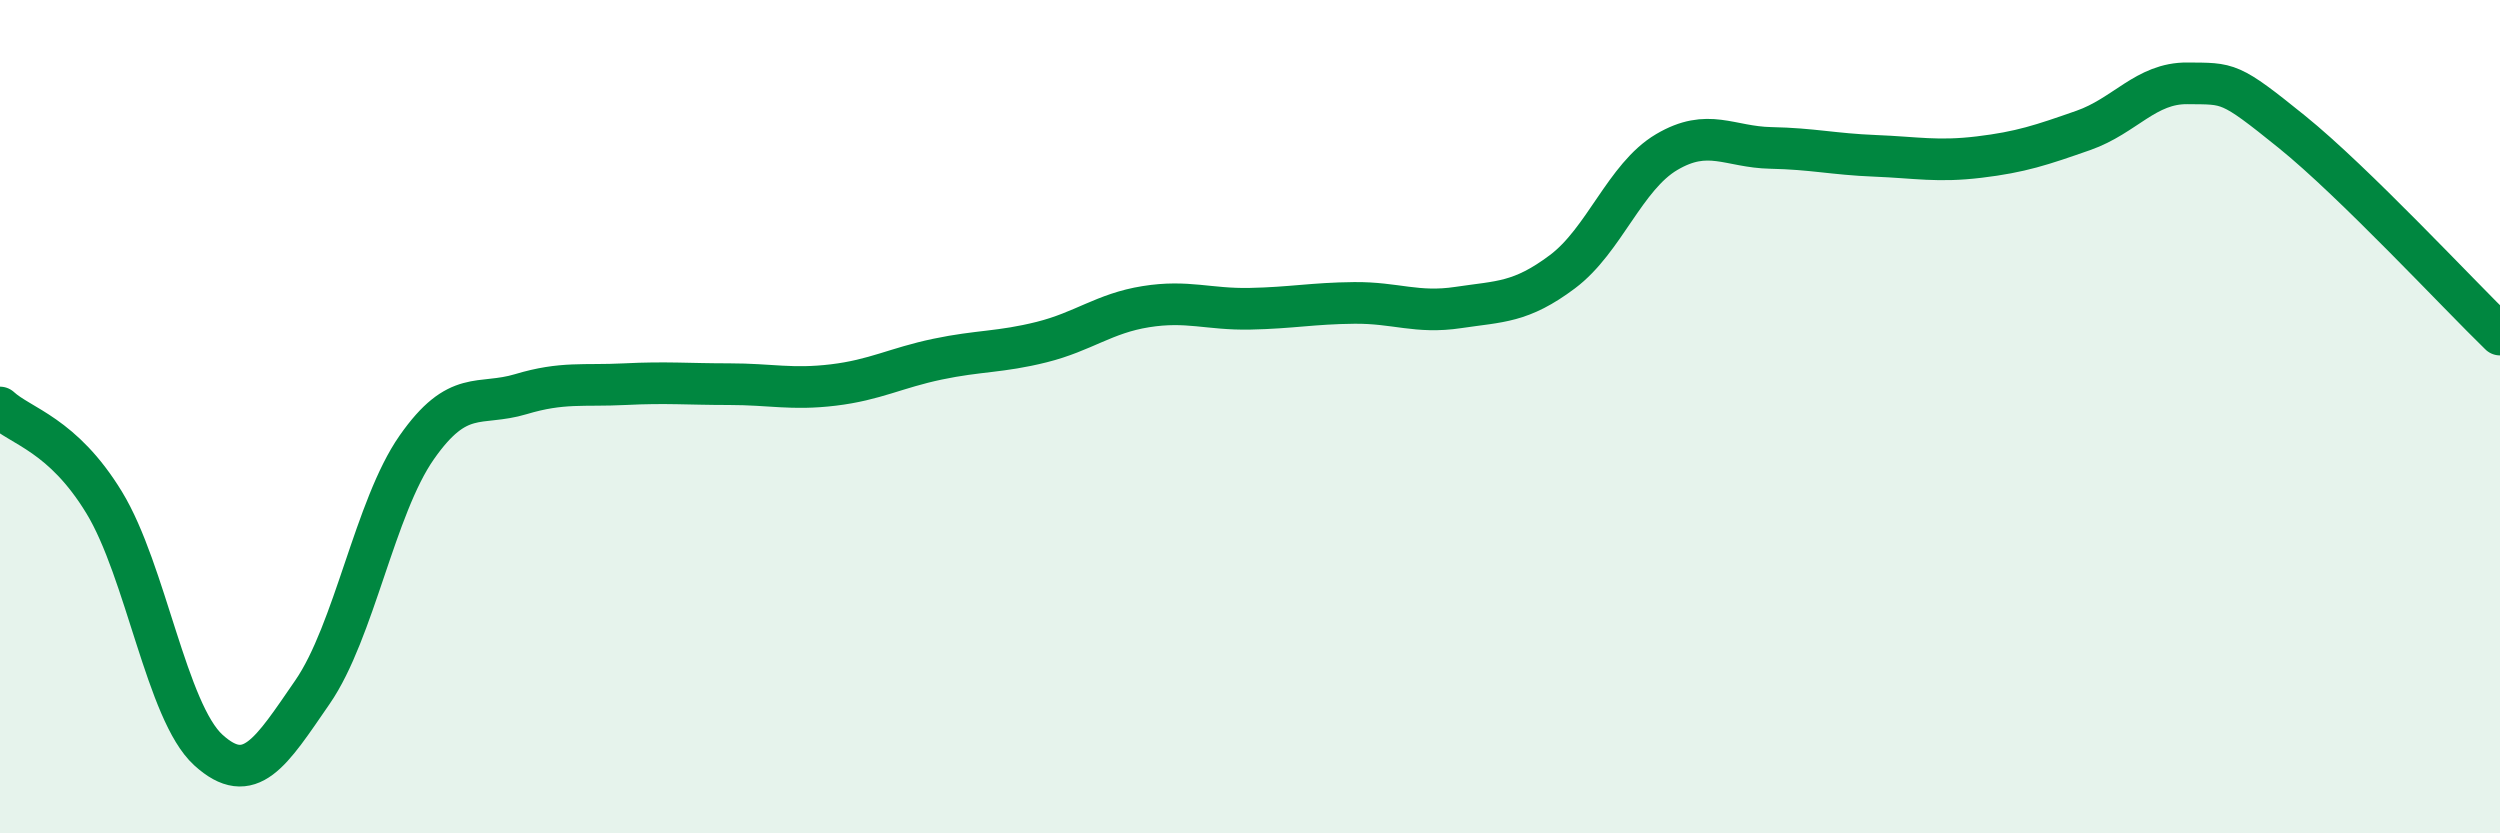 
    <svg width="60" height="20" viewBox="0 0 60 20" xmlns="http://www.w3.org/2000/svg">
      <path
        d="M 0,9.78 C 0.5,10.24 1.5,10.42 2.5,12.06 C 3.5,13.7 4,17.09 5,18 C 6,18.91 6.5,18.06 7.5,16.61 C 8.5,15.16 9,12.17 10,10.74 C 11,9.31 11.5,9.76 12.5,9.46 C 13.5,9.16 14,9.27 15,9.22 C 16,9.17 16.5,9.22 17.5,9.22 C 18.5,9.22 19,9.36 20,9.24 C 21,9.12 21.5,8.83 22.5,8.62 C 23.5,8.41 24,8.46 25,8.21 C 26,7.96 26.5,7.52 27.5,7.36 C 28.5,7.2 29,7.43 30,7.41 C 31,7.39 31.5,7.28 32.5,7.27 C 33.5,7.26 34,7.53 35,7.38 C 36,7.23 36.5,7.27 37.5,6.52 C 38.5,5.77 39,4.24 40,3.65 C 41,3.06 41.5,3.53 42.5,3.55 C 43.5,3.57 44,3.7 45,3.74 C 46,3.78 46.5,3.89 47.5,3.77 C 48.5,3.65 49,3.48 50,3.13 C 51,2.78 51.5,1.99 52.5,2 C 53.5,2.01 53.5,1.95 55,3.16 C 56.5,4.37 59,7.06 60,8.03L60 20L0 20Z"
        fill="#008740"
        opacity="0.1"
        stroke-linecap="round"
        stroke-linejoin="round"
      />
      <path
        d="M 0,9.78 C 0.5,10.24 1.5,10.42 2.5,12.06 C 3.5,13.7 4,17.09 5,18 C 6,18.91 6.5,18.06 7.5,16.61 C 8.5,15.16 9,12.17 10,10.74 C 11,9.31 11.5,9.76 12.5,9.46 C 13.5,9.16 14,9.27 15,9.22 C 16,9.17 16.5,9.22 17.5,9.22 C 18.5,9.22 19,9.36 20,9.24 C 21,9.12 21.5,8.83 22.5,8.62 C 23.5,8.41 24,8.46 25,8.21 C 26,7.96 26.5,7.52 27.5,7.36 C 28.5,7.2 29,7.43 30,7.41 C 31,7.39 31.5,7.28 32.5,7.27 C 33.5,7.26 34,7.53 35,7.38 C 36,7.23 36.5,7.27 37.5,6.52 C 38.5,5.77 39,4.24 40,3.65 C 41,3.06 41.5,3.53 42.5,3.55 C 43.5,3.57 44,3.7 45,3.74 C 46,3.78 46.5,3.89 47.5,3.77 C 48.5,3.65 49,3.48 50,3.13 C 51,2.78 51.5,1.99 52.5,2 C 53.5,2.01 53.5,1.95 55,3.16 C 56.5,4.37 59,7.06 60,8.03"
        stroke="#008740"
        stroke-width="1"
        fill="none"
        stroke-linecap="round"
        stroke-linejoin="round"
      />
    </svg>
  